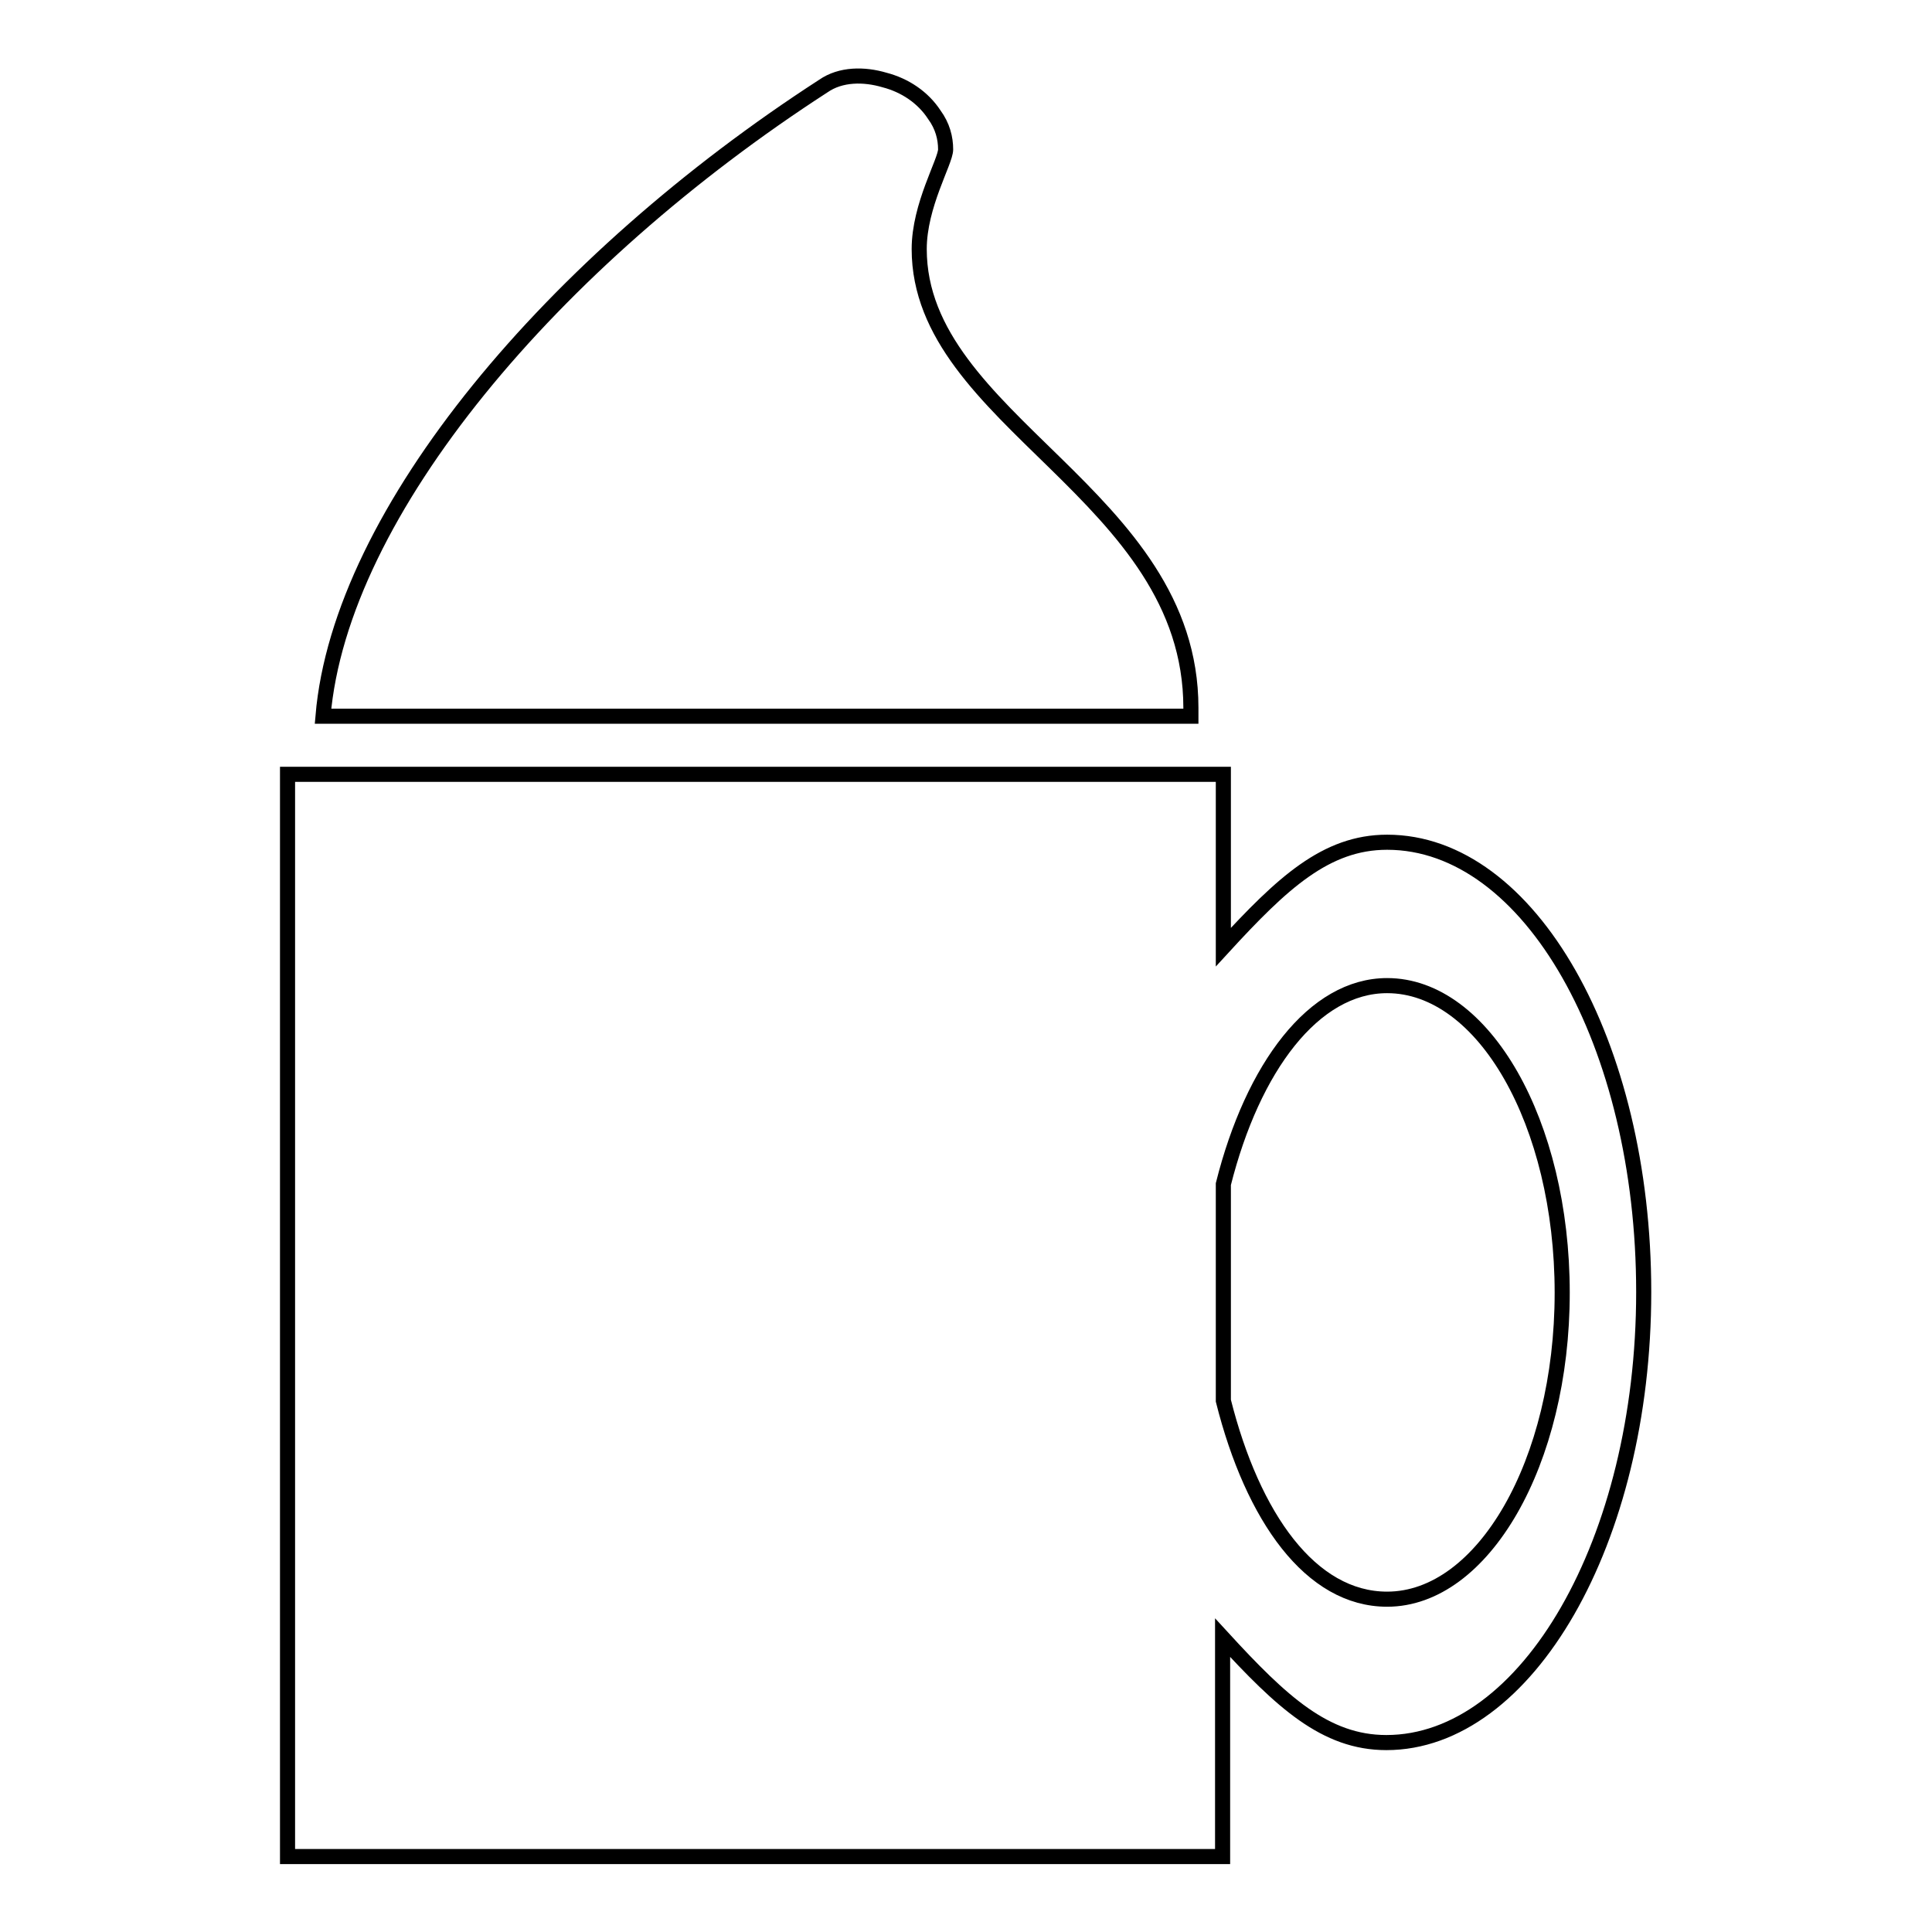 <?xml version="1.0" encoding="utf-8"?>
<!-- Svg Vector Icons : http://www.onlinewebfonts.com/icon -->
<!DOCTYPE svg PUBLIC "-//W3C//DTD SVG 1.1//EN" "http://www.w3.org/Graphics/SVG/1.1/DTD/svg11.dtd">
<svg version="1.1" xmlns="http://www.w3.org/2000/svg" xmlns:xlink="http://www.w3.org/1999/xlink" x="0px" y="0px" viewBox="0 0 256 256" enable-background="new 0 0 256 256" xml:space="preserve">
<g><g><path stroke-width="2" fill-opacity="0" stroke="#000000"  d="M157.8,93.8c0-28.3-36-38-36-60.8c0-5.8,3.5-11.6,3.5-13.2c0-1.5-0.4-3.1-1.5-4.6c-1.5-2.3-3.9-3.9-6.6-4.6c-2.7-0.8-5.8-0.8-8.1,0.8C73.4,34.5,45.1,67.8,42.8,94.9h115C157.8,94.9,157.8,94.2,157.8,93.8z"/><path stroke-width="2" fill-opacity="0" stroke="#000000"  d="M183.8,111.6c-8.1,0-13.9,5.4-21.7,13.9v-22.9H38.1V246h123.9v-29c7.8,8.5,13.6,13.9,21.7,13.9c18.6,0,34.1-26.7,34.1-59.7C217.8,138.3,202.7,111.6,183.8,111.6z M183.8,211.9c-10.1,0-17.8-10.8-21.7-26.3v-28.7c3.9-15.5,12-26.3,21.7-26.3c12.8,0,23.2,18.2,23.2,40.7S196.5,211.9,183.8,211.9z"/></g></g>
</svg>